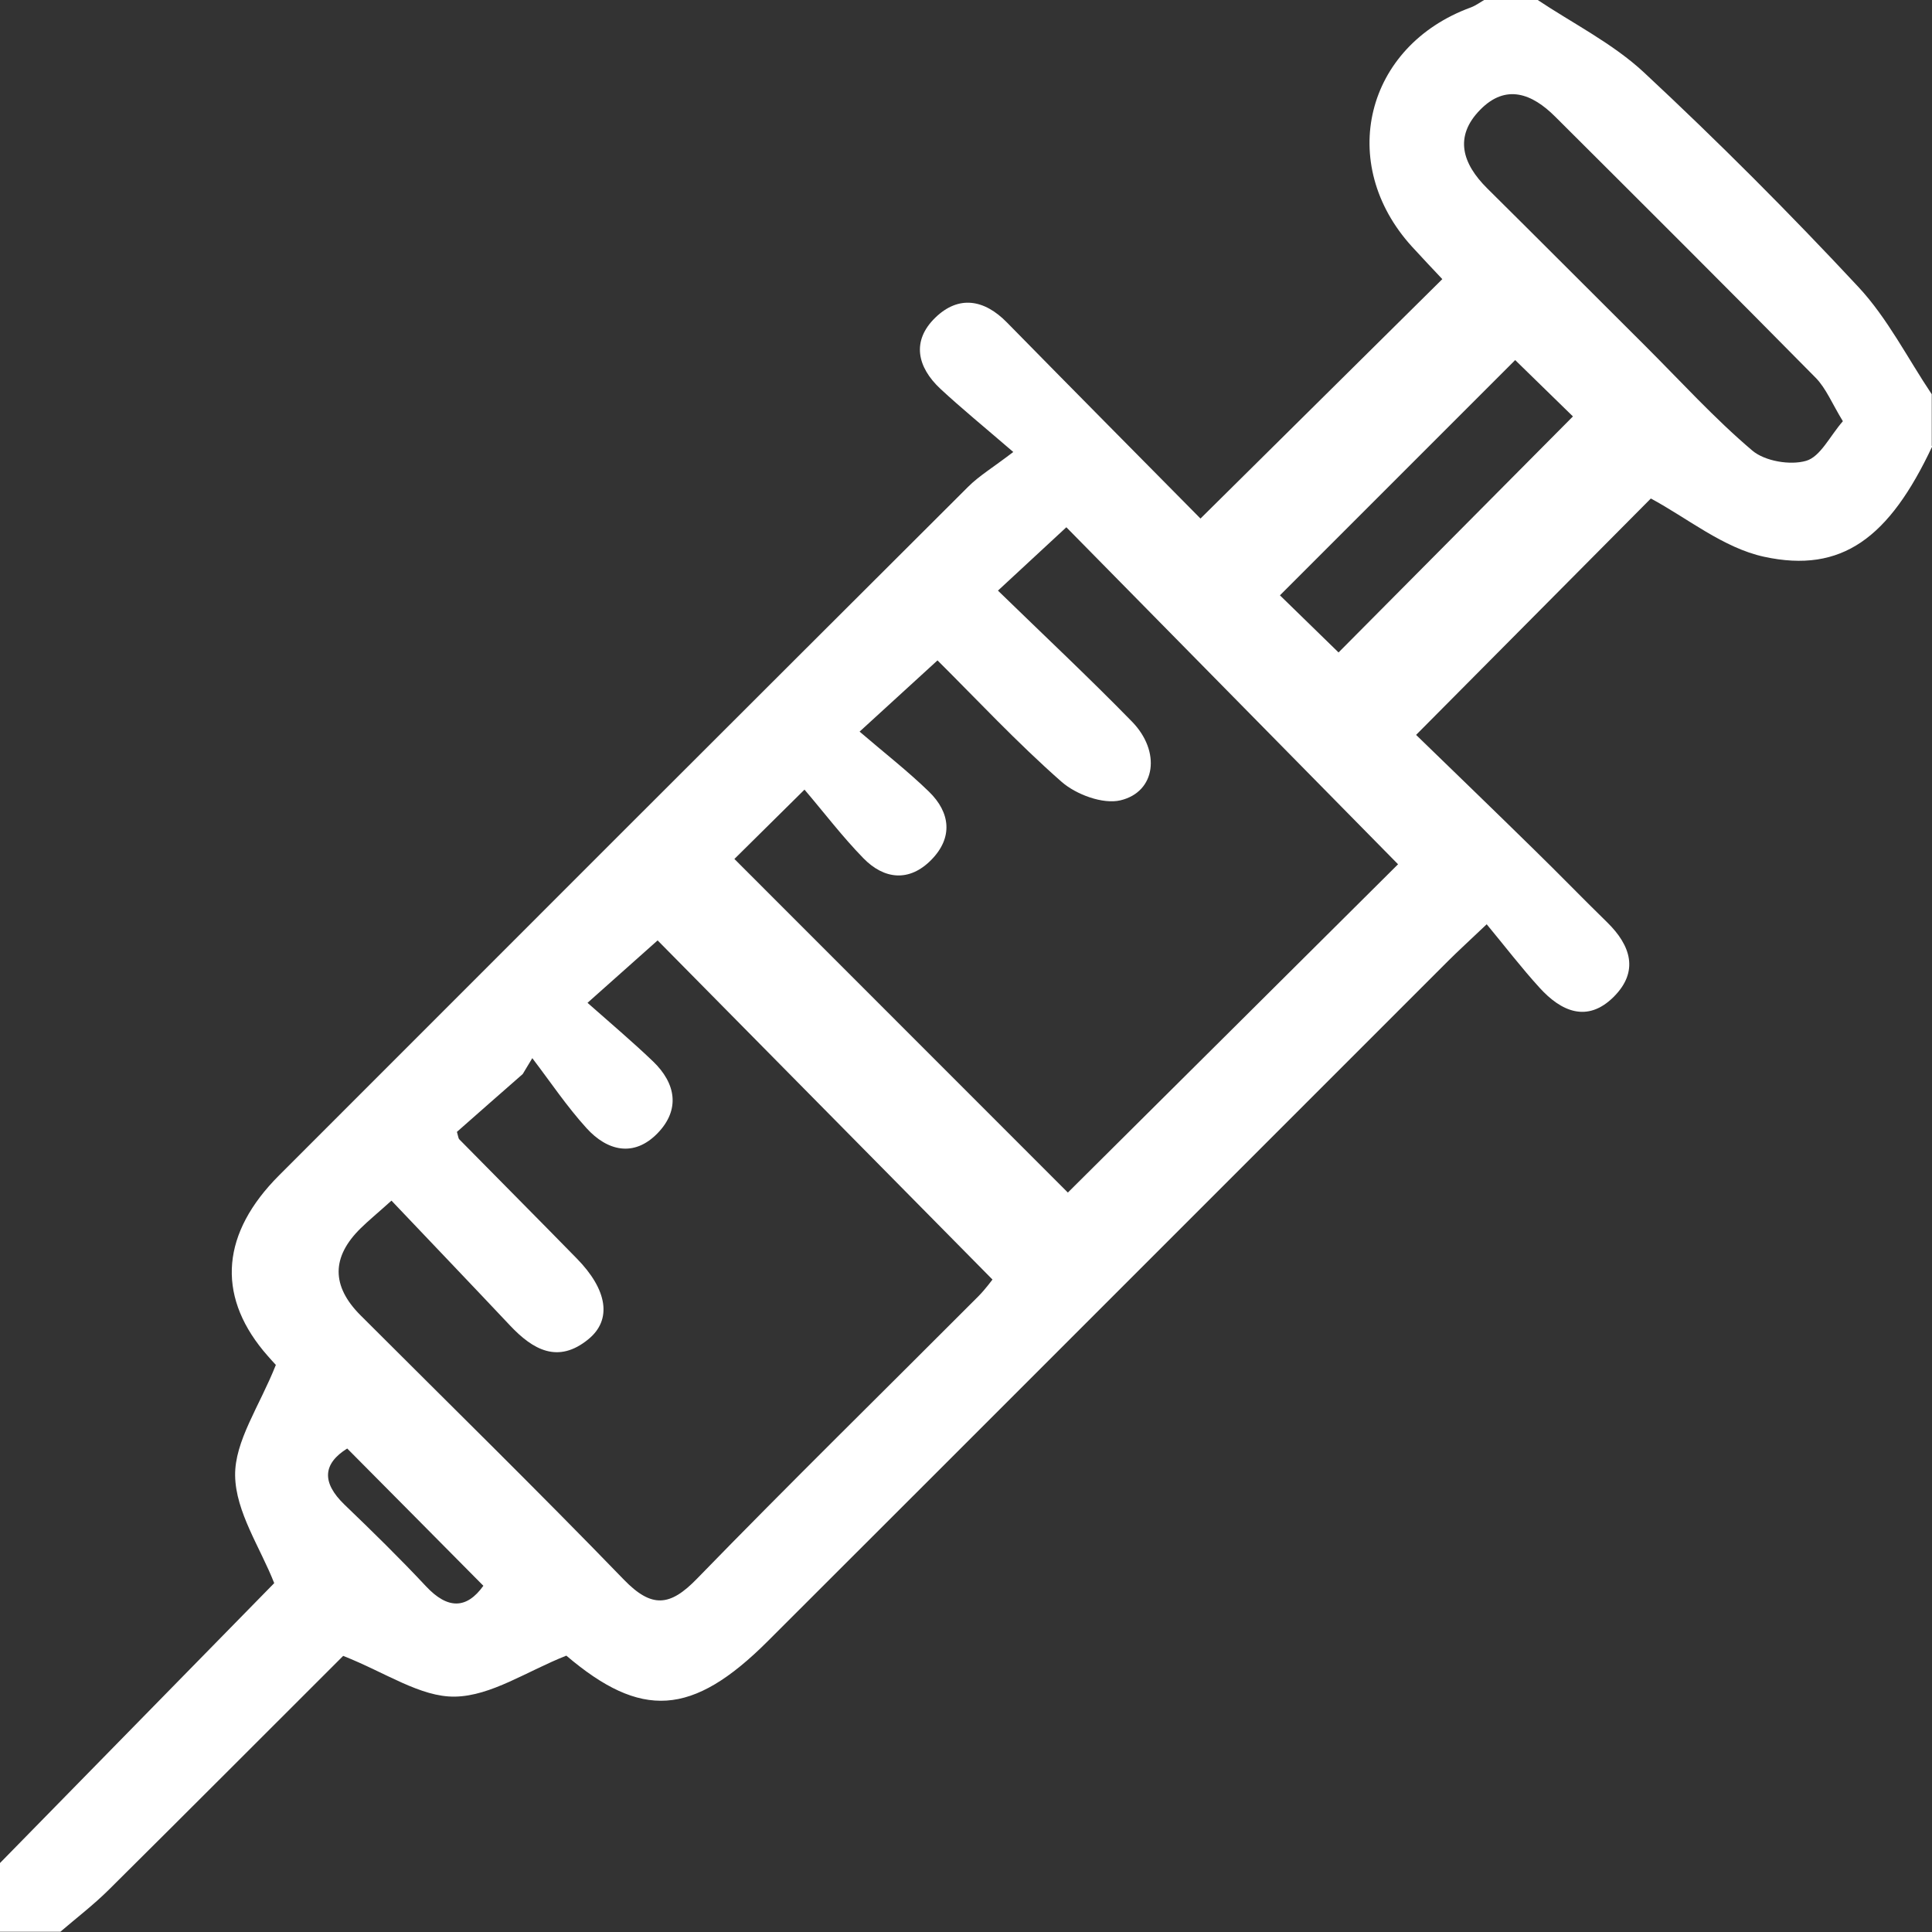 <svg width="120" height="120" viewBox="0 0 120 120" fill="none" xmlns="http://www.w3.org/2000/svg">
<rect x="0" y="0" width="120" height="120" fill="#333333" stroke="none"/>
<g id="Icon / GLP1" clip-path="url(#clip0_246_170)">
<path id="Vector" d="M30.023 98.496C27.126 95.576 24.37 92.788 21.566 89.969C20.063 90.908 19.953 92.067 21.402 93.461C23.125 95.114 24.832 96.789 26.46 98.528C27.815 99.977 28.99 99.937 30.023 98.496ZM83.14 40.525C88.175 35.45 93.031 30.564 97.698 25.865C96.523 24.714 95.153 23.383 94.111 22.365C89.35 27.126 84.487 31.989 79.499 36.977C80.611 38.058 81.934 39.35 83.14 40.525ZM114.464 26.163C113.79 25.059 113.422 24.127 112.78 23.469C107.416 18.027 102.005 12.639 96.594 7.244C95.168 5.818 93.54 5.184 91.942 6.813C90.29 8.489 90.838 10.172 92.365 11.691C95.646 14.941 98.904 18.215 102.177 21.472C104.377 23.665 106.476 25.983 108.841 27.987C109.616 28.645 111.19 28.912 112.185 28.622C113.07 28.363 113.657 27.087 114.464 26.163ZM28.379 70.297C28.473 70.619 28.473 70.72 28.528 70.767C30.955 73.234 33.399 75.685 35.818 78.16C37.729 80.102 38.035 81.973 36.539 83.187C34.659 84.722 33.101 83.837 31.684 82.334C29.264 79.765 26.821 77.212 24.315 74.573C23.438 75.364 22.897 75.803 22.404 76.288C20.582 78.074 20.577 79.875 22.388 81.691C27.854 87.157 33.375 92.561 38.747 98.113C40.478 99.898 41.613 99.788 43.289 98.058C49.045 92.138 54.941 86.359 60.775 80.509C61.245 80.031 61.637 79.475 61.645 79.475C54.518 72.255 47.572 65.223 40.846 58.41C39.601 59.522 38.215 60.752 36.492 62.287C37.933 63.563 39.287 64.706 40.564 65.928C41.981 67.29 42.263 68.919 40.846 70.384C39.381 71.895 37.721 71.496 36.429 70.07C35.2 68.716 34.174 67.181 33.062 65.724C32.866 66.053 32.663 66.382 32.467 66.711C31.073 67.933 29.679 69.154 28.387 70.297M61.981 36.68C64.871 39.491 67.651 42.099 70.313 44.824C72.114 46.672 71.793 49.186 69.593 49.71C68.504 49.969 66.836 49.35 65.936 48.559C63.172 46.132 60.65 43.422 58.23 41.018C56.586 42.522 55.223 43.767 53.391 45.442C54.886 46.727 56.367 47.878 57.698 49.17C59.037 50.47 59.201 52.028 57.846 53.406C56.484 54.792 54.918 54.636 53.618 53.297C52.326 51.973 51.198 50.486 49.969 49.045C48.121 50.877 46.758 52.224 45.615 53.352C52.639 60.384 59.655 67.4 66.327 74.072C73.203 67.236 80.235 60.251 86.836 53.681C80.063 46.797 73.117 39.742 66.233 32.749C64.988 33.9 63.633 35.153 61.989 36.68M120.016 27.721C117.345 33.406 114.401 35.63 109.569 34.581C107.04 34.033 104.8 32.177 102.537 30.963C98.027 35.505 93.171 40.399 87.956 45.646C90.125 47.752 92.717 50.251 95.286 52.772C96.813 54.26 98.293 55.795 99.82 57.283C101.3 58.731 101.809 60.344 100.227 61.919C98.59 63.547 96.962 62.827 95.623 61.347C94.495 60.11 93.477 58.778 92.341 57.408C91.198 58.496 90.548 59.084 89.93 59.702C75.85 73.774 61.785 87.862 47.698 101.926C42.984 106.641 39.812 106.774 35.176 102.835C32.733 103.798 30.509 105.341 28.262 105.38C26.116 105.419 23.947 103.884 21.316 102.85C16.789 107.369 11.785 112.388 6.75 117.384C5.81 118.316 4.753 119.123 3.751 119.984H0V115.716C5.764 109.836 11.527 103.955 17.032 98.332C16.171 96.132 14.636 93.908 14.604 91.652C14.573 89.507 16.116 87.345 17.134 84.777C17.157 84.8 16.742 84.362 16.351 83.892C13.453 80.36 13.774 76.57 17.33 73.007C31.582 58.739 45.85 44.479 60.133 30.235C60.814 29.554 61.668 29.045 62.937 28.074C61.081 26.476 59.71 25.356 58.41 24.15C56.969 22.803 56.601 21.175 58.097 19.726C59.546 18.324 61.136 18.59 62.545 20.031C66.586 24.15 70.65 28.246 74.565 32.208C79.648 27.173 84.558 22.318 89.585 17.337C88.998 16.711 88.348 16.03 87.706 15.325C82.999 10.164 84.8 2.858 91.355 0.462C91.668 0.345 91.95 0.133 92.248 -0.039H95.45C97.69 1.457 100.172 2.694 102.114 4.503C106.703 8.778 111.151 13.234 115.427 17.823C117.244 19.773 118.481 22.247 119.984 24.487V27.69L120.016 27.721Z" fill="white"/>
</g>
<defs>
<clipPath id="clip0_246_170">
<rect width="120" height="120" fill="white"/>
</clipPath>
</defs>
</svg>
